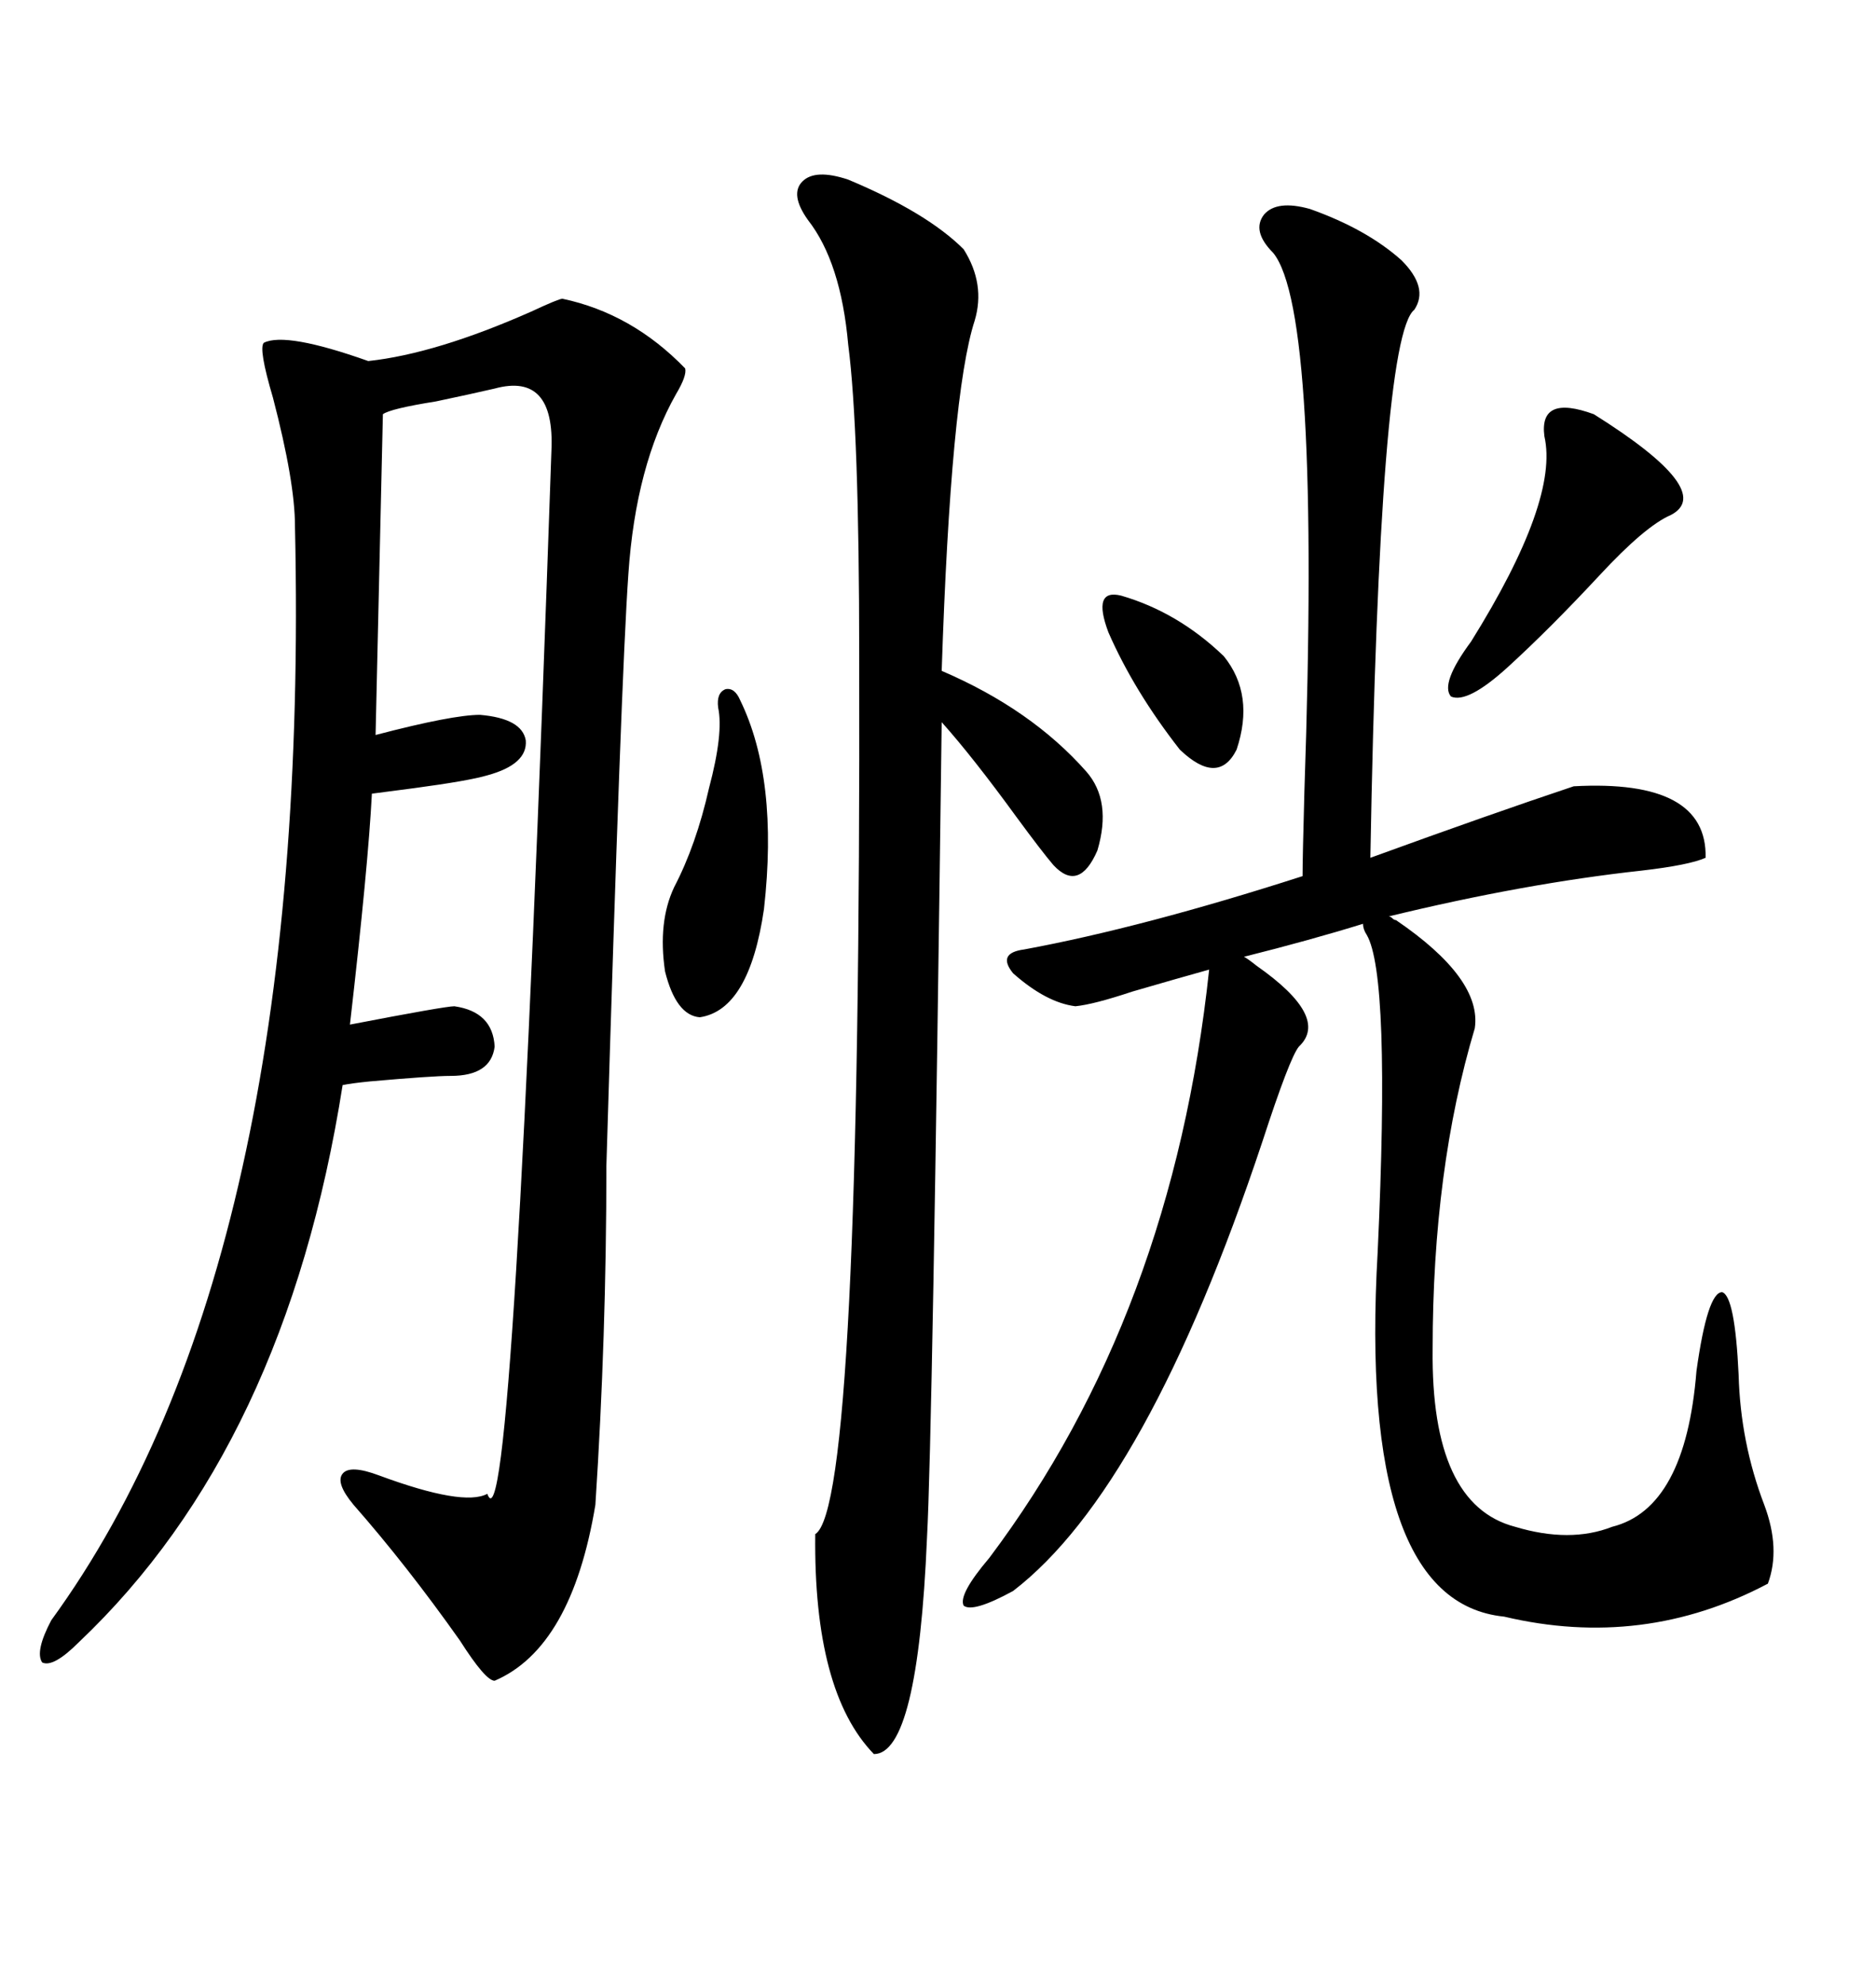 <svg xmlns="http://www.w3.org/2000/svg" xmlns:xlink="http://www.w3.org/1999/xlink" width="300" height="317.285"><path d="M89.94 47.75L89.94 47.75Q101.07 50.10 109.57 58.89L109.57 58.89Q109.86 60.06 108.11 62.99L108.11 62.99Q101.66 74.41 100.49 91.70L100.49 91.70Q99.32 108.11 96.97 186.33L96.97 186.33Q96.97 213.57 95.21 240.53L95.21 240.53Q91.41 263.38 79.10 268.65L79.10 268.65Q77.64 268.65 73.54 262.21L73.54 262.21Q65.04 250.20 56.54 240.53L56.54 240.53Q53.61 237.01 54.79 235.55L54.79 235.55Q55.96 234.08 60.64 235.84L60.64 235.84Q74.12 240.82 77.93 238.77L77.93 238.77Q82.03 250.49 88.18 72.07L88.18 72.07Q88.77 59.47 79.10 62.11L79.10 62.11Q75.29 62.99 69.73 64.16L69.73 64.16Q62.40 65.33 61.23 66.21L61.23 66.21L60.06 117.48Q72.36 114.26 76.76 114.26L76.76 114.26Q83.50 114.84 84.08 118.36L84.08 118.36Q84.38 122.17 77.93 123.93L77.93 123.93Q75 124.80 66.21 125.98L66.21 125.98Q61.82 126.56 59.47 126.86L59.47 126.86Q58.89 138.28 55.96 163.77L55.96 163.77Q71.19 160.84 72.66 160.84L72.66 160.84Q78.81 161.72 79.10 167.29L79.10 167.29Q78.52 171.97 72.07 171.97L72.07 171.97Q69.14 171.97 59.18 172.85L59.18 172.85Q56.25 173.14 54.79 173.44L54.79 173.44Q45.70 231.15 12.60 262.50L12.60 262.50Q8.50 266.60 6.74 265.72L6.74 265.72Q5.57 263.96 8.20 258.98L8.20 258.98Q49.80 201.86 47.17 84.08L47.17 84.08Q47.17 77.05 43.65 63.57L43.65 63.57Q41.31 55.66 42.19 54.79L42.19 54.79Q45.70 53.03 58.89 57.71L58.89 57.71Q69.73 56.54 84.96 49.80L84.96 49.80Q89.36 47.75 89.94 47.75ZM223.24 147.07L223.24 147.07Q237.01 156.45 235.84 164.36L235.84 164.36Q229.10 186.91 229.10 215.63L229.10 215.63Q228.81 240.53 242.29 244.04L242.29 244.04Q251.07 246.68 257.81 244.04L257.81 244.04Q269.53 241.11 271.29 219.14L271.29 219.14Q273.05 206.54 275.39 206.54L275.39 206.54Q277.44 207.13 278.03 219.73L278.03 219.73Q278.32 230.57 282.13 240.53L282.13 240.53Q284.77 247.56 282.71 253.13L282.71 253.13Q262.79 263.67 240.53 258.40L240.53 258.40Q217.09 256.05 220.31 200.10L220.31 200.10Q222.36 155.86 218.55 149.41L218.55 149.41Q217.97 148.54 217.97 147.66L217.97 147.66Q209.47 150.29 198.93 152.93L198.93 152.93Q199.51 153.22 200.98 154.39L200.98 154.39Q212.70 162.60 207.71 167.29L207.71 167.29Q206.25 169.04 201.86 182.52L201.86 182.52Q183.40 237.89 162.01 254.30L162.01 254.30Q155.57 257.81 154.10 256.64L154.10 256.64Q153.22 254.88 158.20 249.02L158.20 249.02Q187.50 210.06 193.36 154.98L193.36 154.98Q188.09 156.45 181.05 158.50L181.05 158.50Q174.90 160.55 171.97 160.84L171.97 160.84Q167.29 160.25 162.01 155.57L162.01 155.57Q159.38 152.34 163.77 151.76L163.77 151.76Q182.81 148.24 208.30 140.04L208.30 140.04Q208.30 137.11 208.59 126.56L208.59 126.56Q211.23 49.80 203.61 40.43L203.61 40.43Q200.10 36.91 202.15 34.28L202.15 34.28Q204.20 31.93 209.47 33.40L209.47 33.40Q218.55 36.62 224.12 41.60L224.12 41.60Q228.52 46.00 226.17 49.51L226.17 49.51Q220.61 53.91 219.14 137.11L219.14 137.11Q238.48 130.08 251.66 125.68L251.66 125.68Q273.05 124.51 272.75 137.11L272.75 137.11Q270.12 138.28 262.50 139.16L262.50 139.16Q243.75 141.21 222.07 146.48L222.07 146.48Q222.36 146.48 222.66 146.78L222.66 146.78Q222.95 147.07 223.24 147.07ZM135.64 28.71L135.64 28.71Q148.24 33.98 154.10 39.84L154.10 39.84Q157.62 45.41 155.86 51.27L155.86 51.27Q152.05 62.99 150.59 107.23L150.59 107.23Q164.94 113.38 173.73 123.34L173.73 123.34Q177.83 128.03 175.49 135.94L175.49 135.94Q172.56 142.68 168.46 138.28L168.46 138.28Q166.70 136.23 162.60 130.66L162.60 130.66Q155.57 121.00 150.59 115.43L150.59 115.43Q149.12 229.69 148.24 245.80L148.24 245.80Q146.78 280.37 139.75 280.37L139.75 280.37Q130.08 270.41 130.37 245.21L130.37 245.21Q137.70 240.82 137.40 104.88L137.40 104.88Q137.40 68.55 135.64 55.08L135.64 55.08Q134.47 41.89 129.20 35.16L129.20 35.16Q126.27 31.05 128.32 29.00L128.32 29.00Q130.37 26.95 135.64 28.71ZM254.88 66.21L254.88 66.21Q274.51 78.52 267.19 82.32L267.19 82.32Q263.09 84.08 255.76 91.99L255.76 91.99Q247.85 100.49 241.11 106.64L241.11 106.64Q234.67 112.50 232.03 111.33L232.03 111.33Q230.27 109.28 235.25 102.54L235.25 102.54Q249.32 79.98 246.97 69.73L246.97 69.73Q246.09 62.99 254.88 66.21ZM118.36 111.91L118.36 111.91Q124.51 124.51 122.17 145.31L122.17 145.31Q119.82 161.43 111.91 162.60L111.91 162.60Q108.11 162.30 106.35 155.27L106.35 155.27Q105.18 147.36 107.81 141.80L107.81 141.80Q111.33 135.06 113.38 125.98L113.38 125.98Q115.72 117.19 114.84 113.09L114.84 113.09Q114.55 110.74 116.02 110.16L116.02 110.16Q117.48 109.86 118.36 111.91ZM179.30 95.21L179.30 95.21Q188.38 97.85 195.70 104.88L195.70 104.88Q200.68 111.04 197.75 119.82L197.75 119.82Q194.82 125.68 188.67 119.82L188.67 119.82Q181.35 110.45 177.25 101.07L177.25 101.07Q174.61 94.04 179.30 95.21Z"/></svg>